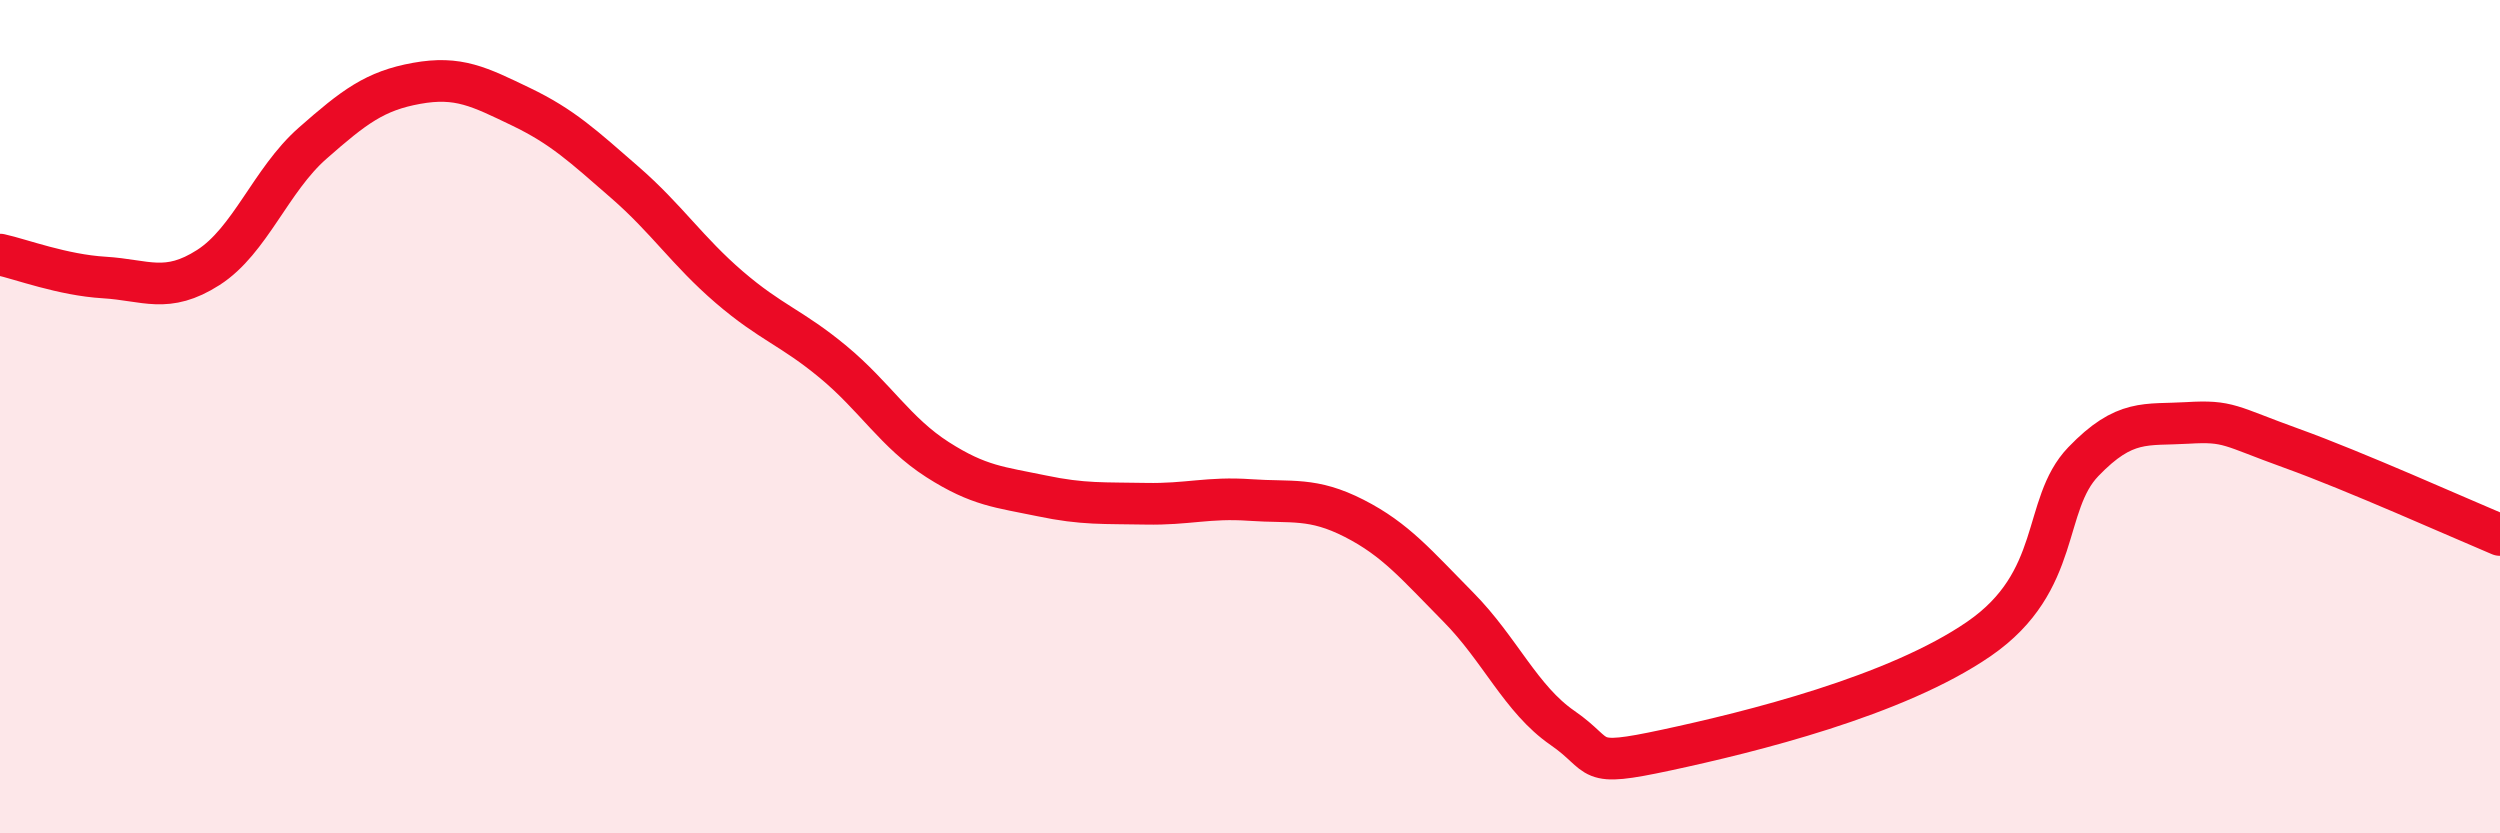 
    <svg width="60" height="20" viewBox="0 0 60 20" xmlns="http://www.w3.org/2000/svg">
      <path
        d="M 0,6.11 C 0.5,6.22 1.5,6.6 2.5,6.66 C 3.5,6.72 4,7.06 5,6.42 C 6,5.78 6.5,4.32 7.5,3.44 C 8.5,2.56 9,2.18 10,2 C 11,1.82 11.5,2.08 12.5,2.56 C 13.5,3.04 14,3.51 15,4.38 C 16,5.25 16.5,6.03 17.5,6.89 C 18.5,7.75 19,7.86 20,8.69 C 21,9.52 21.5,10.39 22.5,11.03 C 23.5,11.67 24,11.69 25,11.9 C 26,12.11 26.5,12.07 27.5,12.09 C 28.5,12.11 29,11.93 30,12 C 31,12.07 31.5,11.93 32.5,12.44 C 33.5,12.95 34,13.56 35,14.57 C 36,15.58 36.5,16.78 37.5,17.47 C 38.5,18.16 38,18.43 40,18 C 42,17.57 45.5,16.71 47.5,15.33 C 49.5,13.95 49,12.12 50,11.08 C 51,10.04 51.5,10.21 52.5,10.15 C 53.5,10.09 53.5,10.22 55,10.76 C 56.5,11.3 59,12.42 60,12.84L60 20L0 20Z"
        fill="#EB0A25"
        opacity="0.1"
        stroke-linecap="round"
        stroke-linejoin="round"
      />
      <path
        d="M 0,6.11 C 0.5,6.22 1.5,6.6 2.5,6.66 C 3.5,6.72 4,7.06 5,6.42 C 6,5.78 6.5,4.32 7.5,3.44 C 8.5,2.56 9,2.18 10,2 C 11,1.82 11.5,2.08 12.5,2.56 C 13.5,3.04 14,3.51 15,4.38 C 16,5.25 16.5,6.03 17.5,6.89 C 18.5,7.75 19,7.86 20,8.69 C 21,9.52 21.5,10.39 22.5,11.03 C 23.5,11.67 24,11.69 25,11.9 C 26,12.11 26.5,12.07 27.5,12.09 C 28.5,12.11 29,11.93 30,12 C 31,12.07 31.5,11.93 32.5,12.44 C 33.5,12.95 34,13.56 35,14.57 C 36,15.58 36.5,16.78 37.5,17.47 C 38.5,18.16 38,18.43 40,18 C 42,17.57 45.5,16.71 47.5,15.33 C 49.5,13.95 49,12.12 50,11.08 C 51,10.04 51.5,10.21 52.5,10.15 C 53.5,10.09 53.5,10.22 55,10.76 C 56.5,11.3 59,12.42 60,12.84"
        stroke="#EB0A25"
        stroke-width="1"
        fill="none"
        stroke-linecap="round"
        stroke-linejoin="round"
      />
    </svg>
  